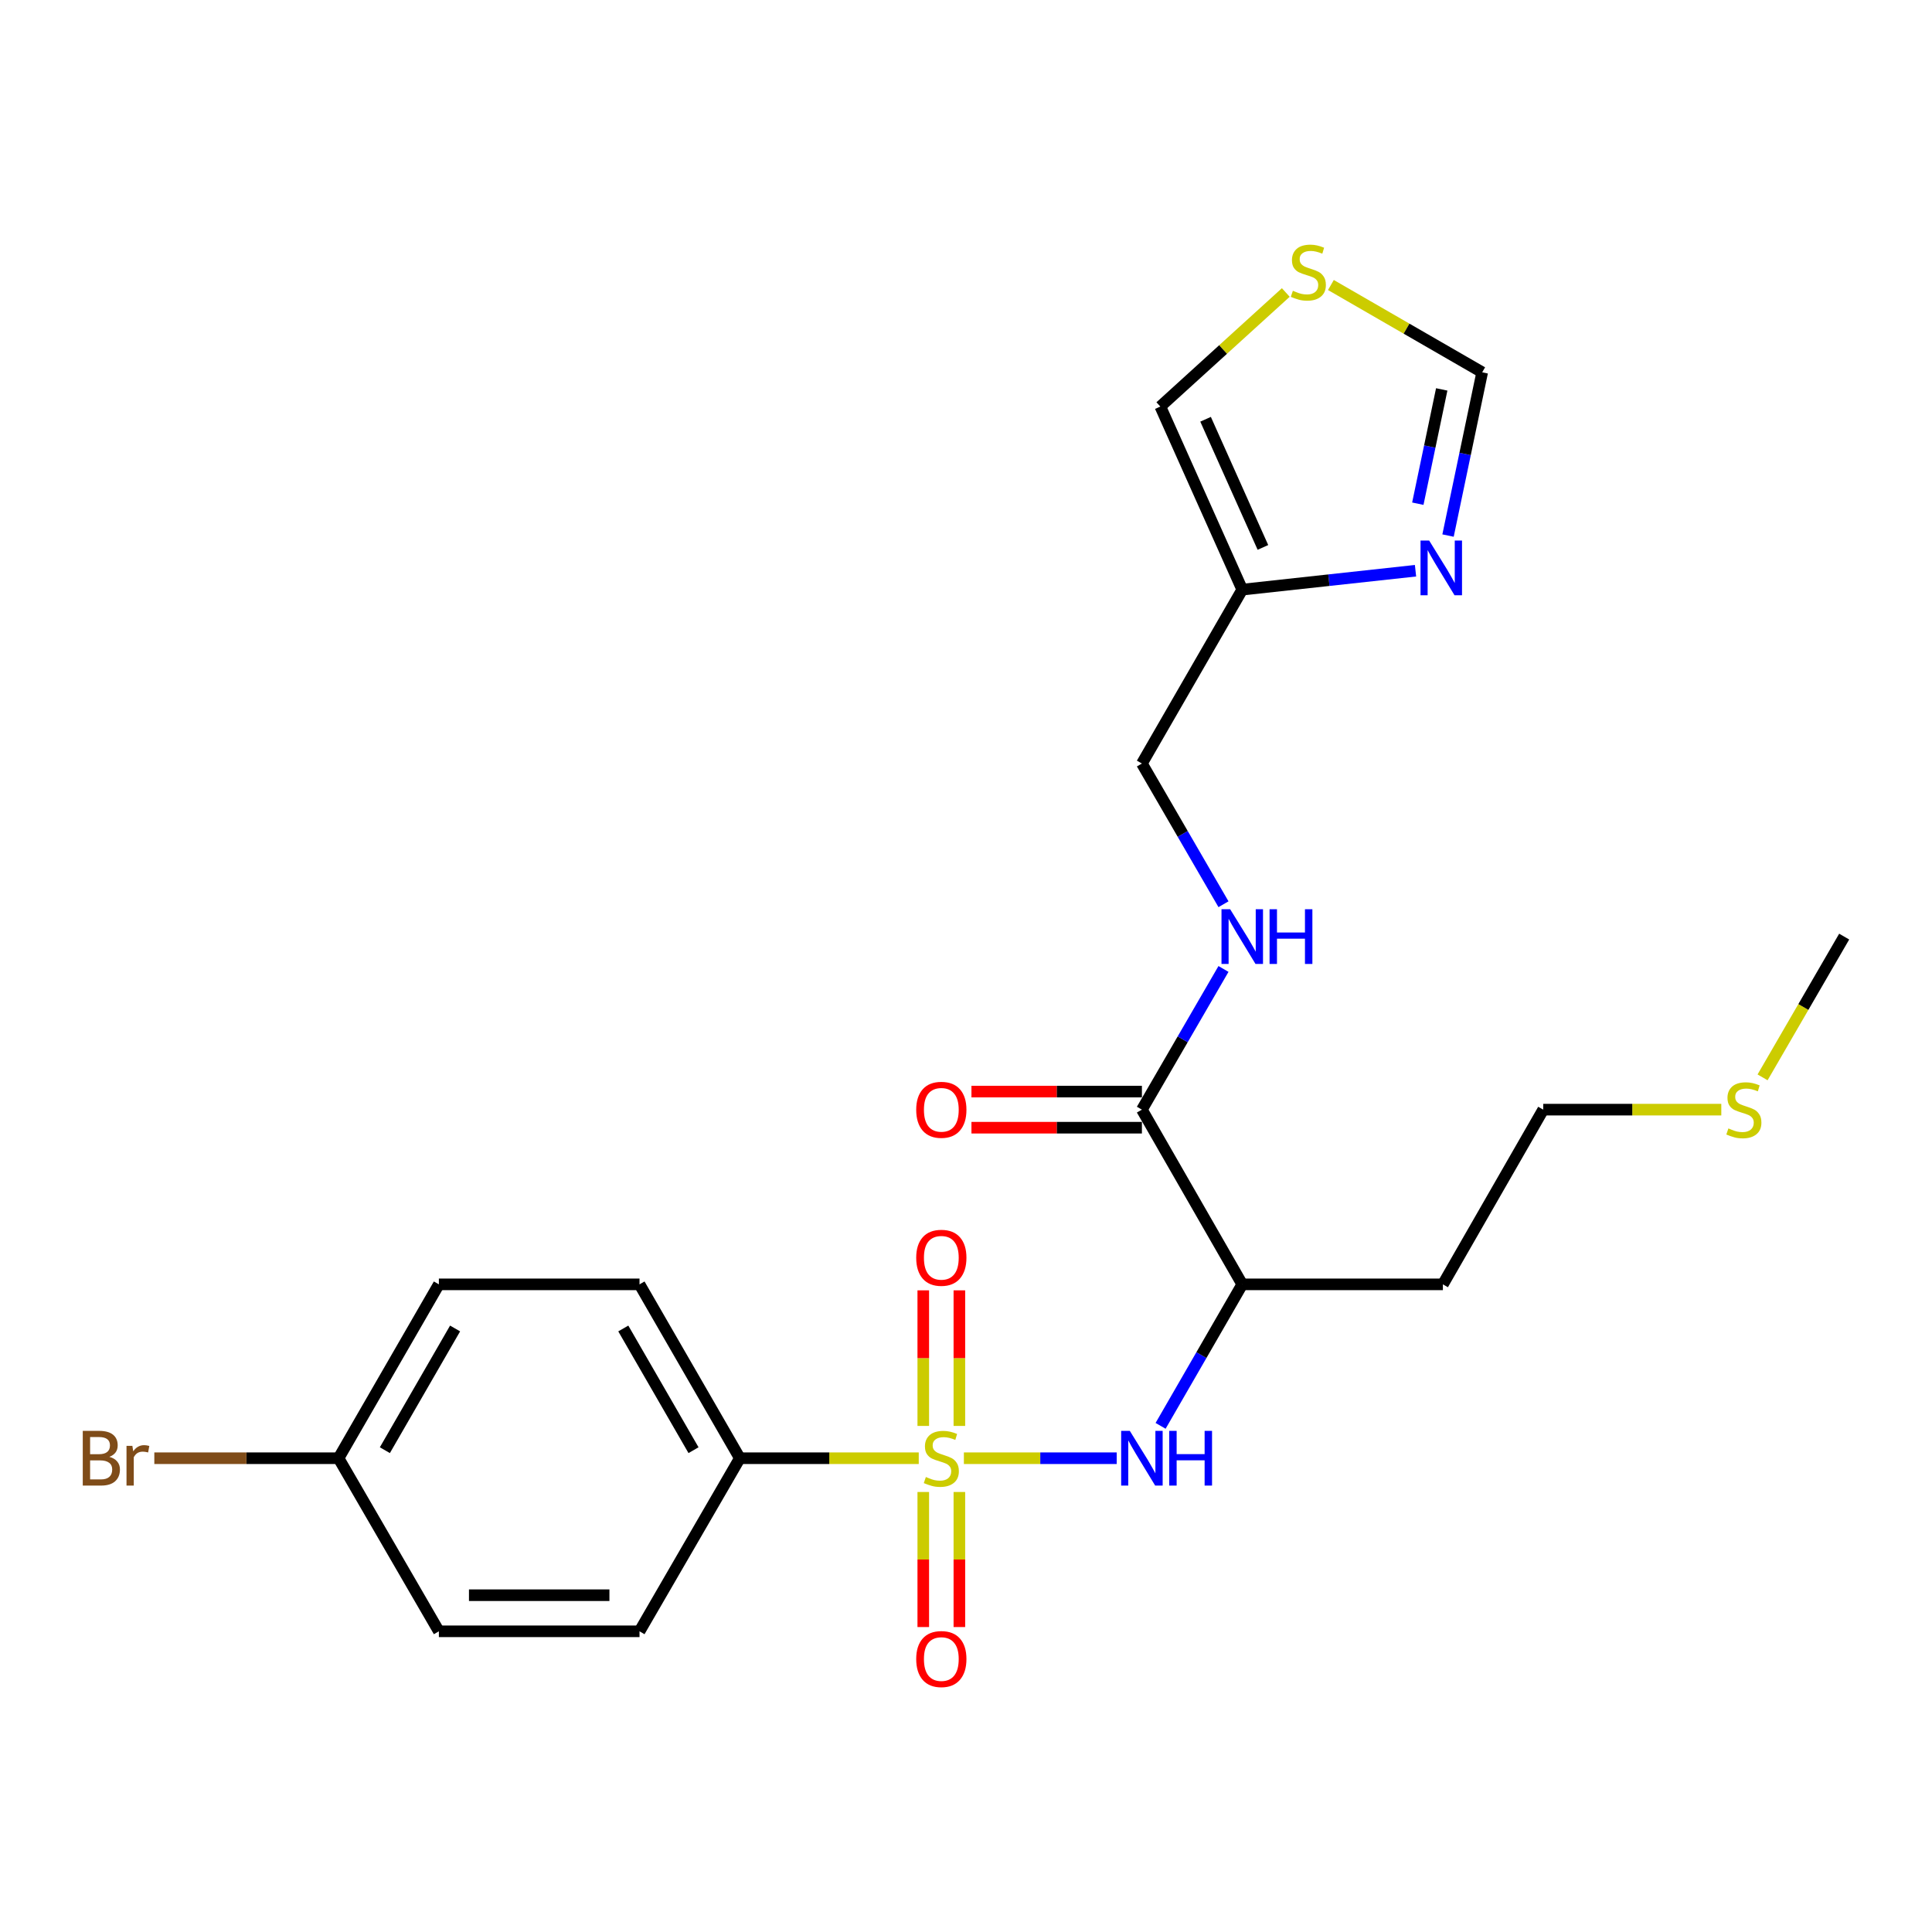 <?xml version='1.0' encoding='iso-8859-1'?>
<svg version='1.1' baseProfile='full'
              xmlns='http://www.w3.org/2000/svg'
                      xmlns:rdkit='http://www.rdkit.org/xml'
                      xmlns:xlink='http://www.w3.org/1999/xlink'
                  xml:space='preserve'
width='1000px' height='1000px' viewBox='0 0 1000 1000'>
<!-- END OF HEADER -->
<rect style='opacity:1.0;fill:#FFFFFF;stroke:none' width='1000' height='1000' x='0' y='0'> </rect>
<path class='bond-0' d='M 498.903,754.774 L 538.454,754.774' style='fill:none;fill-rule:evenodd;stroke:#CCCC00;stroke-width:6px;stroke-linecap:butt;stroke-linejoin:miter;stroke-opacity:1' />
<path class='bond-0' d='M 538.454,754.774 L 578.006,754.774' style='fill:none;fill-rule:evenodd;stroke:#0000FF;stroke-width:6px;stroke-linecap:butt;stroke-linejoin:miter;stroke-opacity:1' />
<path class='bond-5' d='M 475.54,754.774 L 429.239,754.774' style='fill:none;fill-rule:evenodd;stroke:#CCCC00;stroke-width:6px;stroke-linecap:butt;stroke-linejoin:miter;stroke-opacity:1' />
<path class='bond-5' d='M 429.239,754.774 L 382.939,754.774' style='fill:none;fill-rule:evenodd;stroke:#000000;stroke-width:6px;stroke-linecap:butt;stroke-linejoin:miter;stroke-opacity:1' />
<path class='bond-6' d='M 477.885,772.251 L 477.885,807.204' style='fill:none;fill-rule:evenodd;stroke:#CCCC00;stroke-width:6px;stroke-linecap:butt;stroke-linejoin:miter;stroke-opacity:1' />
<path class='bond-6' d='M 477.885,807.204 L 477.885,842.158' style='fill:none;fill-rule:evenodd;stroke:#FF0000;stroke-width:6px;stroke-linecap:butt;stroke-linejoin:miter;stroke-opacity:1' />
<path class='bond-6' d='M 496.571,772.251 L 496.571,807.204' style='fill:none;fill-rule:evenodd;stroke:#CCCC00;stroke-width:6px;stroke-linecap:butt;stroke-linejoin:miter;stroke-opacity:1' />
<path class='bond-6' d='M 496.571,807.204 L 496.571,842.158' style='fill:none;fill-rule:evenodd;stroke:#FF0000;stroke-width:6px;stroke-linecap:butt;stroke-linejoin:miter;stroke-opacity:1' />
<path class='bond-7' d='M 496.571,738.058 L 496.571,702.969' style='fill:none;fill-rule:evenodd;stroke:#CCCC00;stroke-width:6px;stroke-linecap:butt;stroke-linejoin:miter;stroke-opacity:1' />
<path class='bond-7' d='M 496.571,702.969 L 496.571,667.88' style='fill:none;fill-rule:evenodd;stroke:#FF0000;stroke-width:6px;stroke-linecap:butt;stroke-linejoin:miter;stroke-opacity:1' />
<path class='bond-7' d='M 477.885,738.058 L 477.885,702.969' style='fill:none;fill-rule:evenodd;stroke:#CCCC00;stroke-width:6px;stroke-linecap:butt;stroke-linejoin:miter;stroke-opacity:1' />
<path class='bond-7' d='M 477.885,702.969 L 477.885,667.88' style='fill:none;fill-rule:evenodd;stroke:#FF0000;stroke-width:6px;stroke-linecap:butt;stroke-linejoin:miter;stroke-opacity:1' />
<path class='bond-1' d='M 600.721,738.017 L 621.853,701.398' style='fill:none;fill-rule:evenodd;stroke:#0000FF;stroke-width:6px;stroke-linecap:butt;stroke-linejoin:miter;stroke-opacity:1' />
<path class='bond-1' d='M 621.853,701.398 L 642.986,664.78' style='fill:none;fill-rule:evenodd;stroke:#000000;stroke-width:6px;stroke-linecap:butt;stroke-linejoin:miter;stroke-opacity:1' />
<path class='bond-2' d='M 642.986,664.78 L 591.049,574.35' style='fill:none;fill-rule:evenodd;stroke:#000000;stroke-width:6px;stroke-linecap:butt;stroke-linejoin:miter;stroke-opacity:1' />
<path class='bond-16' d='M 642.986,664.78 L 746.839,664.78' style='fill:none;fill-rule:evenodd;stroke:#000000;stroke-width:6px;stroke-linecap:butt;stroke-linejoin:miter;stroke-opacity:1' />
<path class='bond-8' d='M 591.049,574.35 L 612.162,537.94' style='fill:none;fill-rule:evenodd;stroke:#000000;stroke-width:6px;stroke-linecap:butt;stroke-linejoin:miter;stroke-opacity:1' />
<path class='bond-8' d='M 612.162,537.94 L 633.275,501.53' style='fill:none;fill-rule:evenodd;stroke:#0000FF;stroke-width:6px;stroke-linecap:butt;stroke-linejoin:miter;stroke-opacity:1' />
<path class='bond-12' d='M 591.049,565.007 L 546.936,565.007' style='fill:none;fill-rule:evenodd;stroke:#000000;stroke-width:6px;stroke-linecap:butt;stroke-linejoin:miter;stroke-opacity:1' />
<path class='bond-12' d='M 546.936,565.007 L 502.823,565.007' style='fill:none;fill-rule:evenodd;stroke:#FF0000;stroke-width:6px;stroke-linecap:butt;stroke-linejoin:miter;stroke-opacity:1' />
<path class='bond-12' d='M 591.049,583.693 L 546.936,583.693' style='fill:none;fill-rule:evenodd;stroke:#000000;stroke-width:6px;stroke-linecap:butt;stroke-linejoin:miter;stroke-opacity:1' />
<path class='bond-12' d='M 546.936,583.693 L 502.823,583.693' style='fill:none;fill-rule:evenodd;stroke:#FF0000;stroke-width:6px;stroke-linecap:butt;stroke-linejoin:miter;stroke-opacity:1' />
<path class='bond-3' d='M 732.668,295.408 L 687.827,300.298' style='fill:none;fill-rule:evenodd;stroke:#0000FF;stroke-width:6px;stroke-linecap:butt;stroke-linejoin:miter;stroke-opacity:1' />
<path class='bond-3' d='M 687.827,300.298 L 642.986,305.187' style='fill:none;fill-rule:evenodd;stroke:#000000;stroke-width:6px;stroke-linecap:butt;stroke-linejoin:miter;stroke-opacity:1' />
<path class='bond-10' d='M 749.501,277.209 L 758.339,234.958' style='fill:none;fill-rule:evenodd;stroke:#0000FF;stroke-width:6px;stroke-linecap:butt;stroke-linejoin:miter;stroke-opacity:1' />
<path class='bond-10' d='M 758.339,234.958 L 767.176,192.708' style='fill:none;fill-rule:evenodd;stroke:#000000;stroke-width:6px;stroke-linecap:butt;stroke-linejoin:miter;stroke-opacity:1' />
<path class='bond-10' d='M 733.862,260.708 L 740.048,231.133' style='fill:none;fill-rule:evenodd;stroke:#0000FF;stroke-width:6px;stroke-linecap:butt;stroke-linejoin:miter;stroke-opacity:1' />
<path class='bond-10' d='M 740.048,231.133 L 746.235,201.557' style='fill:none;fill-rule:evenodd;stroke:#000000;stroke-width:6px;stroke-linecap:butt;stroke-linejoin:miter;stroke-opacity:1' />
<path class='bond-4' d='M 642.986,305.187 L 591.049,395.202' style='fill:none;fill-rule:evenodd;stroke:#000000;stroke-width:6px;stroke-linecap:butt;stroke-linejoin:miter;stroke-opacity:1' />
<path class='bond-11' d='M 642.986,305.187 L 600.59,210.428' style='fill:none;fill-rule:evenodd;stroke:#000000;stroke-width:6px;stroke-linecap:butt;stroke-linejoin:miter;stroke-opacity:1' />
<path class='bond-11' d='M 653.684,283.342 L 624.006,217.011' style='fill:none;fill-rule:evenodd;stroke:#000000;stroke-width:6px;stroke-linecap:butt;stroke-linejoin:miter;stroke-opacity:1' />
<path class='bond-14' d='M 382.939,754.774 L 331.012,664.78' style='fill:none;fill-rule:evenodd;stroke:#000000;stroke-width:6px;stroke-linecap:butt;stroke-linejoin:miter;stroke-opacity:1' />
<path class='bond-14' d='M 358.964,750.614 L 322.616,687.618' style='fill:none;fill-rule:evenodd;stroke:#000000;stroke-width:6px;stroke-linecap:butt;stroke-linejoin:miter;stroke-opacity:1' />
<path class='bond-15' d='M 382.939,754.774 L 331.012,844.364' style='fill:none;fill-rule:evenodd;stroke:#000000;stroke-width:6px;stroke-linecap:butt;stroke-linejoin:miter;stroke-opacity:1' />
<path class='bond-13' d='M 633.276,468.033 L 612.163,431.617' style='fill:none;fill-rule:evenodd;stroke:#0000FF;stroke-width:6px;stroke-linecap:butt;stroke-linejoin:miter;stroke-opacity:1' />
<path class='bond-13' d='M 612.163,431.617 L 591.049,395.202' style='fill:none;fill-rule:evenodd;stroke:#000000;stroke-width:6px;stroke-linecap:butt;stroke-linejoin:miter;stroke-opacity:1' />
<path class='bond-9' d='M 665.524,151.39 L 633.057,180.909' style='fill:none;fill-rule:evenodd;stroke:#CCCC00;stroke-width:6px;stroke-linecap:butt;stroke-linejoin:miter;stroke-opacity:1' />
<path class='bond-9' d='M 633.057,180.909 L 600.59,210.428' style='fill:none;fill-rule:evenodd;stroke:#000000;stroke-width:6px;stroke-linecap:butt;stroke-linejoin:miter;stroke-opacity:1' />
<path class='bond-25' d='M 688.87,147.52 L 728.023,170.114' style='fill:none;fill-rule:evenodd;stroke:#CCCC00;stroke-width:6px;stroke-linecap:butt;stroke-linejoin:miter;stroke-opacity:1' />
<path class='bond-25' d='M 728.023,170.114 L 767.176,192.708' style='fill:none;fill-rule:evenodd;stroke:#000000;stroke-width:6px;stroke-linecap:butt;stroke-linejoin:miter;stroke-opacity:1' />
<path class='bond-19' d='M 331.012,664.78 L 227.159,664.78' style='fill:none;fill-rule:evenodd;stroke:#000000;stroke-width:6px;stroke-linecap:butt;stroke-linejoin:miter;stroke-opacity:1' />
<path class='bond-18' d='M 331.012,844.364 L 227.159,844.364' style='fill:none;fill-rule:evenodd;stroke:#000000;stroke-width:6px;stroke-linecap:butt;stroke-linejoin:miter;stroke-opacity:1' />
<path class='bond-18' d='M 315.434,825.677 L 242.737,825.677' style='fill:none;fill-rule:evenodd;stroke:#000000;stroke-width:6px;stroke-linecap:butt;stroke-linejoin:miter;stroke-opacity:1' />
<path class='bond-22' d='M 746.839,664.78 L 798.766,574.35' style='fill:none;fill-rule:evenodd;stroke:#000000;stroke-width:6px;stroke-linecap:butt;stroke-linejoin:miter;stroke-opacity:1' />
<path class='bond-17' d='M 175.232,754.774 L 227.159,844.364' style='fill:none;fill-rule:evenodd;stroke:#000000;stroke-width:6px;stroke-linecap:butt;stroke-linejoin:miter;stroke-opacity:1' />
<path class='bond-20' d='M 175.232,754.774 L 127.554,754.774' style='fill:none;fill-rule:evenodd;stroke:#000000;stroke-width:6px;stroke-linecap:butt;stroke-linejoin:miter;stroke-opacity:1' />
<path class='bond-20' d='M 127.554,754.774 L 79.876,754.774' style='fill:none;fill-rule:evenodd;stroke:#7F4C19;stroke-width:6px;stroke-linecap:butt;stroke-linejoin:miter;stroke-opacity:1' />
<path class='bond-24' d='M 175.232,754.774 L 227.159,664.78' style='fill:none;fill-rule:evenodd;stroke:#000000;stroke-width:6px;stroke-linecap:butt;stroke-linejoin:miter;stroke-opacity:1' />
<path class='bond-24' d='M 199.207,750.614 L 235.555,687.618' style='fill:none;fill-rule:evenodd;stroke:#000000;stroke-width:6px;stroke-linecap:butt;stroke-linejoin:miter;stroke-opacity:1' />
<path class='bond-21' d='M 890.943,574.35 L 844.854,574.35' style='fill:none;fill-rule:evenodd;stroke:#CCCC00;stroke-width:6px;stroke-linecap:butt;stroke-linejoin:miter;stroke-opacity:1' />
<path class='bond-21' d='M 844.854,574.35 L 798.766,574.35' style='fill:none;fill-rule:evenodd;stroke:#000000;stroke-width:6px;stroke-linecap:butt;stroke-linejoin:miter;stroke-opacity:1' />
<path class='bond-23' d='M 912.305,557.641 L 933.425,521.211' style='fill:none;fill-rule:evenodd;stroke:#CCCC00;stroke-width:6px;stroke-linecap:butt;stroke-linejoin:miter;stroke-opacity:1' />
<path class='bond-23' d='M 933.425,521.211 L 954.545,484.781' style='fill:none;fill-rule:evenodd;stroke:#000000;stroke-width:6px;stroke-linecap:butt;stroke-linejoin:miter;stroke-opacity:1' />
<path  class='atom-0' d='M 479.228 764.494
Q 479.548 764.614, 480.868 765.174
Q 482.188 765.734, 483.628 766.094
Q 485.108 766.414, 486.548 766.414
Q 489.228 766.414, 490.788 765.134
Q 492.348 763.814, 492.348 761.534
Q 492.348 759.974, 491.548 759.014
Q 490.788 758.054, 489.588 757.534
Q 488.388 757.014, 486.388 756.414
Q 483.868 755.654, 482.348 754.934
Q 480.868 754.214, 479.788 752.694
Q 478.748 751.174, 478.748 748.614
Q 478.748 745.054, 481.148 742.854
Q 483.588 740.654, 488.388 740.654
Q 491.668 740.654, 495.388 742.214
L 494.468 745.294
Q 491.068 743.894, 488.508 743.894
Q 485.748 743.894, 484.228 745.054
Q 482.708 746.174, 482.748 748.134
Q 482.748 749.654, 483.508 750.574
Q 484.308 751.494, 485.428 752.014
Q 486.588 752.534, 488.508 753.134
Q 491.068 753.934, 492.588 754.734
Q 494.108 755.534, 495.188 757.174
Q 496.308 758.774, 496.308 761.534
Q 496.308 765.454, 493.668 767.574
Q 491.068 769.654, 486.708 769.654
Q 484.188 769.654, 482.268 769.094
Q 480.388 768.574, 478.148 767.654
L 479.228 764.494
' fill='#CCCC00'/>
<path  class='atom-1' d='M 584.789 740.614
L 594.069 755.614
Q 594.989 757.094, 596.469 759.774
Q 597.949 762.454, 598.029 762.614
L 598.029 740.614
L 601.789 740.614
L 601.789 768.934
L 597.909 768.934
L 587.949 752.534
Q 586.789 750.614, 585.549 748.414
Q 584.349 746.214, 583.989 745.534
L 583.989 768.934
L 580.309 768.934
L 580.309 740.614
L 584.789 740.614
' fill='#0000FF'/>
<path  class='atom-1' d='M 605.189 740.614
L 609.029 740.614
L 609.029 752.654
L 623.509 752.654
L 623.509 740.614
L 627.349 740.614
L 627.349 768.934
L 623.509 768.934
L 623.509 755.854
L 609.029 755.854
L 609.029 768.934
L 605.189 768.934
L 605.189 740.614
' fill='#0000FF'/>
<path  class='atom-4' d='M 739.739 279.795
L 749.019 294.795
Q 749.939 296.275, 751.419 298.955
Q 752.899 301.635, 752.979 301.795
L 752.979 279.795
L 756.739 279.795
L 756.739 308.115
L 752.859 308.115
L 742.899 291.715
Q 741.739 289.795, 740.499 287.595
Q 739.299 285.395, 738.939 284.715
L 738.939 308.115
L 735.259 308.115
L 735.259 279.795
L 739.739 279.795
' fill='#0000FF'/>
<path  class='atom-7' d='M 474.228 858.718
Q 474.228 851.918, 477.588 848.118
Q 480.948 844.318, 487.228 844.318
Q 493.508 844.318, 496.868 848.118
Q 500.228 851.918, 500.228 858.718
Q 500.228 865.598, 496.828 869.518
Q 493.428 873.398, 487.228 873.398
Q 480.988 873.398, 477.588 869.518
Q 474.228 865.638, 474.228 858.718
M 487.228 870.198
Q 491.548 870.198, 493.868 867.318
Q 496.228 864.398, 496.228 858.718
Q 496.228 853.158, 493.868 850.358
Q 491.548 847.518, 487.228 847.518
Q 482.908 847.518, 480.548 850.318
Q 478.228 853.118, 478.228 858.718
Q 478.228 864.438, 480.548 867.318
Q 482.908 870.198, 487.228 870.198
' fill='#FF0000'/>
<path  class='atom-8' d='M 474.228 651.022
Q 474.228 644.222, 477.588 640.422
Q 480.948 636.622, 487.228 636.622
Q 493.508 636.622, 496.868 640.422
Q 500.228 644.222, 500.228 651.022
Q 500.228 657.902, 496.828 661.822
Q 493.428 665.702, 487.228 665.702
Q 480.988 665.702, 477.588 661.822
Q 474.228 657.942, 474.228 651.022
M 487.228 662.502
Q 491.548 662.502, 493.868 659.622
Q 496.228 656.702, 496.228 651.022
Q 496.228 645.462, 493.868 642.662
Q 491.548 639.822, 487.228 639.822
Q 482.908 639.822, 480.548 642.622
Q 478.228 645.422, 478.228 651.022
Q 478.228 656.742, 480.548 659.622
Q 482.908 662.502, 487.228 662.502
' fill='#FF0000'/>
<path  class='atom-9' d='M 636.726 470.621
L 646.006 485.621
Q 646.926 487.101, 648.406 489.781
Q 649.886 492.461, 649.966 492.621
L 649.966 470.621
L 653.726 470.621
L 653.726 498.941
L 649.846 498.941
L 639.886 482.541
Q 638.726 480.621, 637.486 478.421
Q 636.286 476.221, 635.926 475.541
L 635.926 498.941
L 632.246 498.941
L 632.246 470.621
L 636.726 470.621
' fill='#0000FF'/>
<path  class='atom-9' d='M 657.126 470.621
L 660.966 470.621
L 660.966 482.661
L 675.446 482.661
L 675.446 470.621
L 679.286 470.621
L 679.286 498.941
L 675.446 498.941
L 675.446 485.861
L 660.966 485.861
L 660.966 498.941
L 657.126 498.941
L 657.126 470.621
' fill='#0000FF'/>
<path  class='atom-10' d='M 669.192 150.501
Q 669.512 150.621, 670.832 151.181
Q 672.152 151.741, 673.592 152.101
Q 675.072 152.421, 676.512 152.421
Q 679.192 152.421, 680.752 151.141
Q 682.312 149.821, 682.312 147.541
Q 682.312 145.981, 681.512 145.021
Q 680.752 144.061, 679.552 143.541
Q 678.352 143.021, 676.352 142.421
Q 673.832 141.661, 672.312 140.941
Q 670.832 140.221, 669.752 138.701
Q 668.712 137.181, 668.712 134.621
Q 668.712 131.061, 671.112 128.861
Q 673.552 126.661, 678.352 126.661
Q 681.632 126.661, 685.352 128.221
L 684.432 131.301
Q 681.032 129.901, 678.472 129.901
Q 675.712 129.901, 674.192 131.061
Q 672.672 132.181, 672.712 134.141
Q 672.712 135.661, 673.472 136.581
Q 674.272 137.501, 675.392 138.021
Q 676.552 138.541, 678.472 139.141
Q 681.032 139.941, 682.552 140.741
Q 684.072 141.541, 685.152 143.181
Q 686.272 144.781, 686.272 147.541
Q 686.272 151.461, 683.632 153.581
Q 681.032 155.661, 676.672 155.661
Q 674.152 155.661, 672.232 155.101
Q 670.352 154.581, 668.112 153.661
L 669.192 150.501
' fill='#CCCC00'/>
<path  class='atom-13' d='M 474.228 574.43
Q 474.228 567.63, 477.588 563.83
Q 480.948 560.03, 487.228 560.03
Q 493.508 560.03, 496.868 563.83
Q 500.228 567.63, 500.228 574.43
Q 500.228 581.31, 496.828 585.23
Q 493.428 589.11, 487.228 589.11
Q 480.988 589.11, 477.588 585.23
Q 474.228 581.35, 474.228 574.43
M 487.228 585.91
Q 491.548 585.91, 493.868 583.03
Q 496.228 580.11, 496.228 574.43
Q 496.228 568.87, 493.868 566.07
Q 491.548 563.23, 487.228 563.23
Q 482.908 563.23, 480.548 566.03
Q 478.228 568.83, 478.228 574.43
Q 478.228 580.15, 480.548 583.03
Q 482.908 585.91, 487.228 585.91
' fill='#FF0000'/>
<path  class='atom-21' d='M 56.599 754.054
Q 59.319 754.814, 60.679 756.494
Q 62.08 758.134, 62.08 760.574
Q 62.08 764.494, 59.559 766.734
Q 57.08 768.934, 52.359 768.934
L 42.84 768.934
L 42.84 740.614
L 51.2 740.614
Q 56.039 740.614, 58.48 742.574
Q 60.919 744.534, 60.919 748.134
Q 60.919 752.414, 56.599 754.054
M 46.639 743.814
L 46.639 752.694
L 51.2 752.694
Q 53.999 752.694, 55.44 751.574
Q 56.919 750.414, 56.919 748.134
Q 56.919 743.814, 51.2 743.814
L 46.639 743.814
M 52.359 765.734
Q 55.12 765.734, 56.599 764.414
Q 58.08 763.094, 58.08 760.574
Q 58.08 758.254, 56.44 757.094
Q 54.84 755.894, 51.76 755.894
L 46.639 755.894
L 46.639 765.734
L 52.359 765.734
' fill='#7F4C19'/>
<path  class='atom-21' d='M 68.519 748.374
L 68.96 751.214
Q 71.12 748.014, 74.639 748.014
Q 75.76 748.014, 77.279 748.414
L 76.68 751.774
Q 74.96 751.374, 73.999 751.374
Q 72.32 751.374, 71.2 752.054
Q 70.12 752.694, 69.24 754.254
L 69.24 768.934
L 65.48 768.934
L 65.48 748.374
L 68.519 748.374
' fill='#7F4C19'/>
<path  class='atom-22' d='M 894.619 584.07
Q 894.939 584.19, 896.259 584.75
Q 897.579 585.31, 899.019 585.67
Q 900.499 585.99, 901.939 585.99
Q 904.619 585.99, 906.179 584.71
Q 907.739 583.39, 907.739 581.11
Q 907.739 579.55, 906.939 578.59
Q 906.179 577.63, 904.979 577.11
Q 903.779 576.59, 901.779 575.99
Q 899.259 575.23, 897.739 574.51
Q 896.259 573.79, 895.179 572.27
Q 894.139 570.75, 894.139 568.19
Q 894.139 564.63, 896.539 562.43
Q 898.979 560.23, 903.779 560.23
Q 907.059 560.23, 910.779 561.79
L 909.859 564.87
Q 906.459 563.47, 903.899 563.47
Q 901.139 563.47, 899.619 564.63
Q 898.099 565.75, 898.139 567.71
Q 898.139 569.23, 898.899 570.15
Q 899.699 571.07, 900.819 571.59
Q 901.979 572.11, 903.899 572.71
Q 906.459 573.51, 907.979 574.31
Q 909.499 575.11, 910.579 576.75
Q 911.699 578.35, 911.699 581.11
Q 911.699 585.03, 909.059 587.15
Q 906.459 589.23, 902.099 589.23
Q 899.579 589.23, 897.659 588.67
Q 895.779 588.15, 893.539 587.23
L 894.619 584.07
' fill='#CCCC00'/>
</svg>
